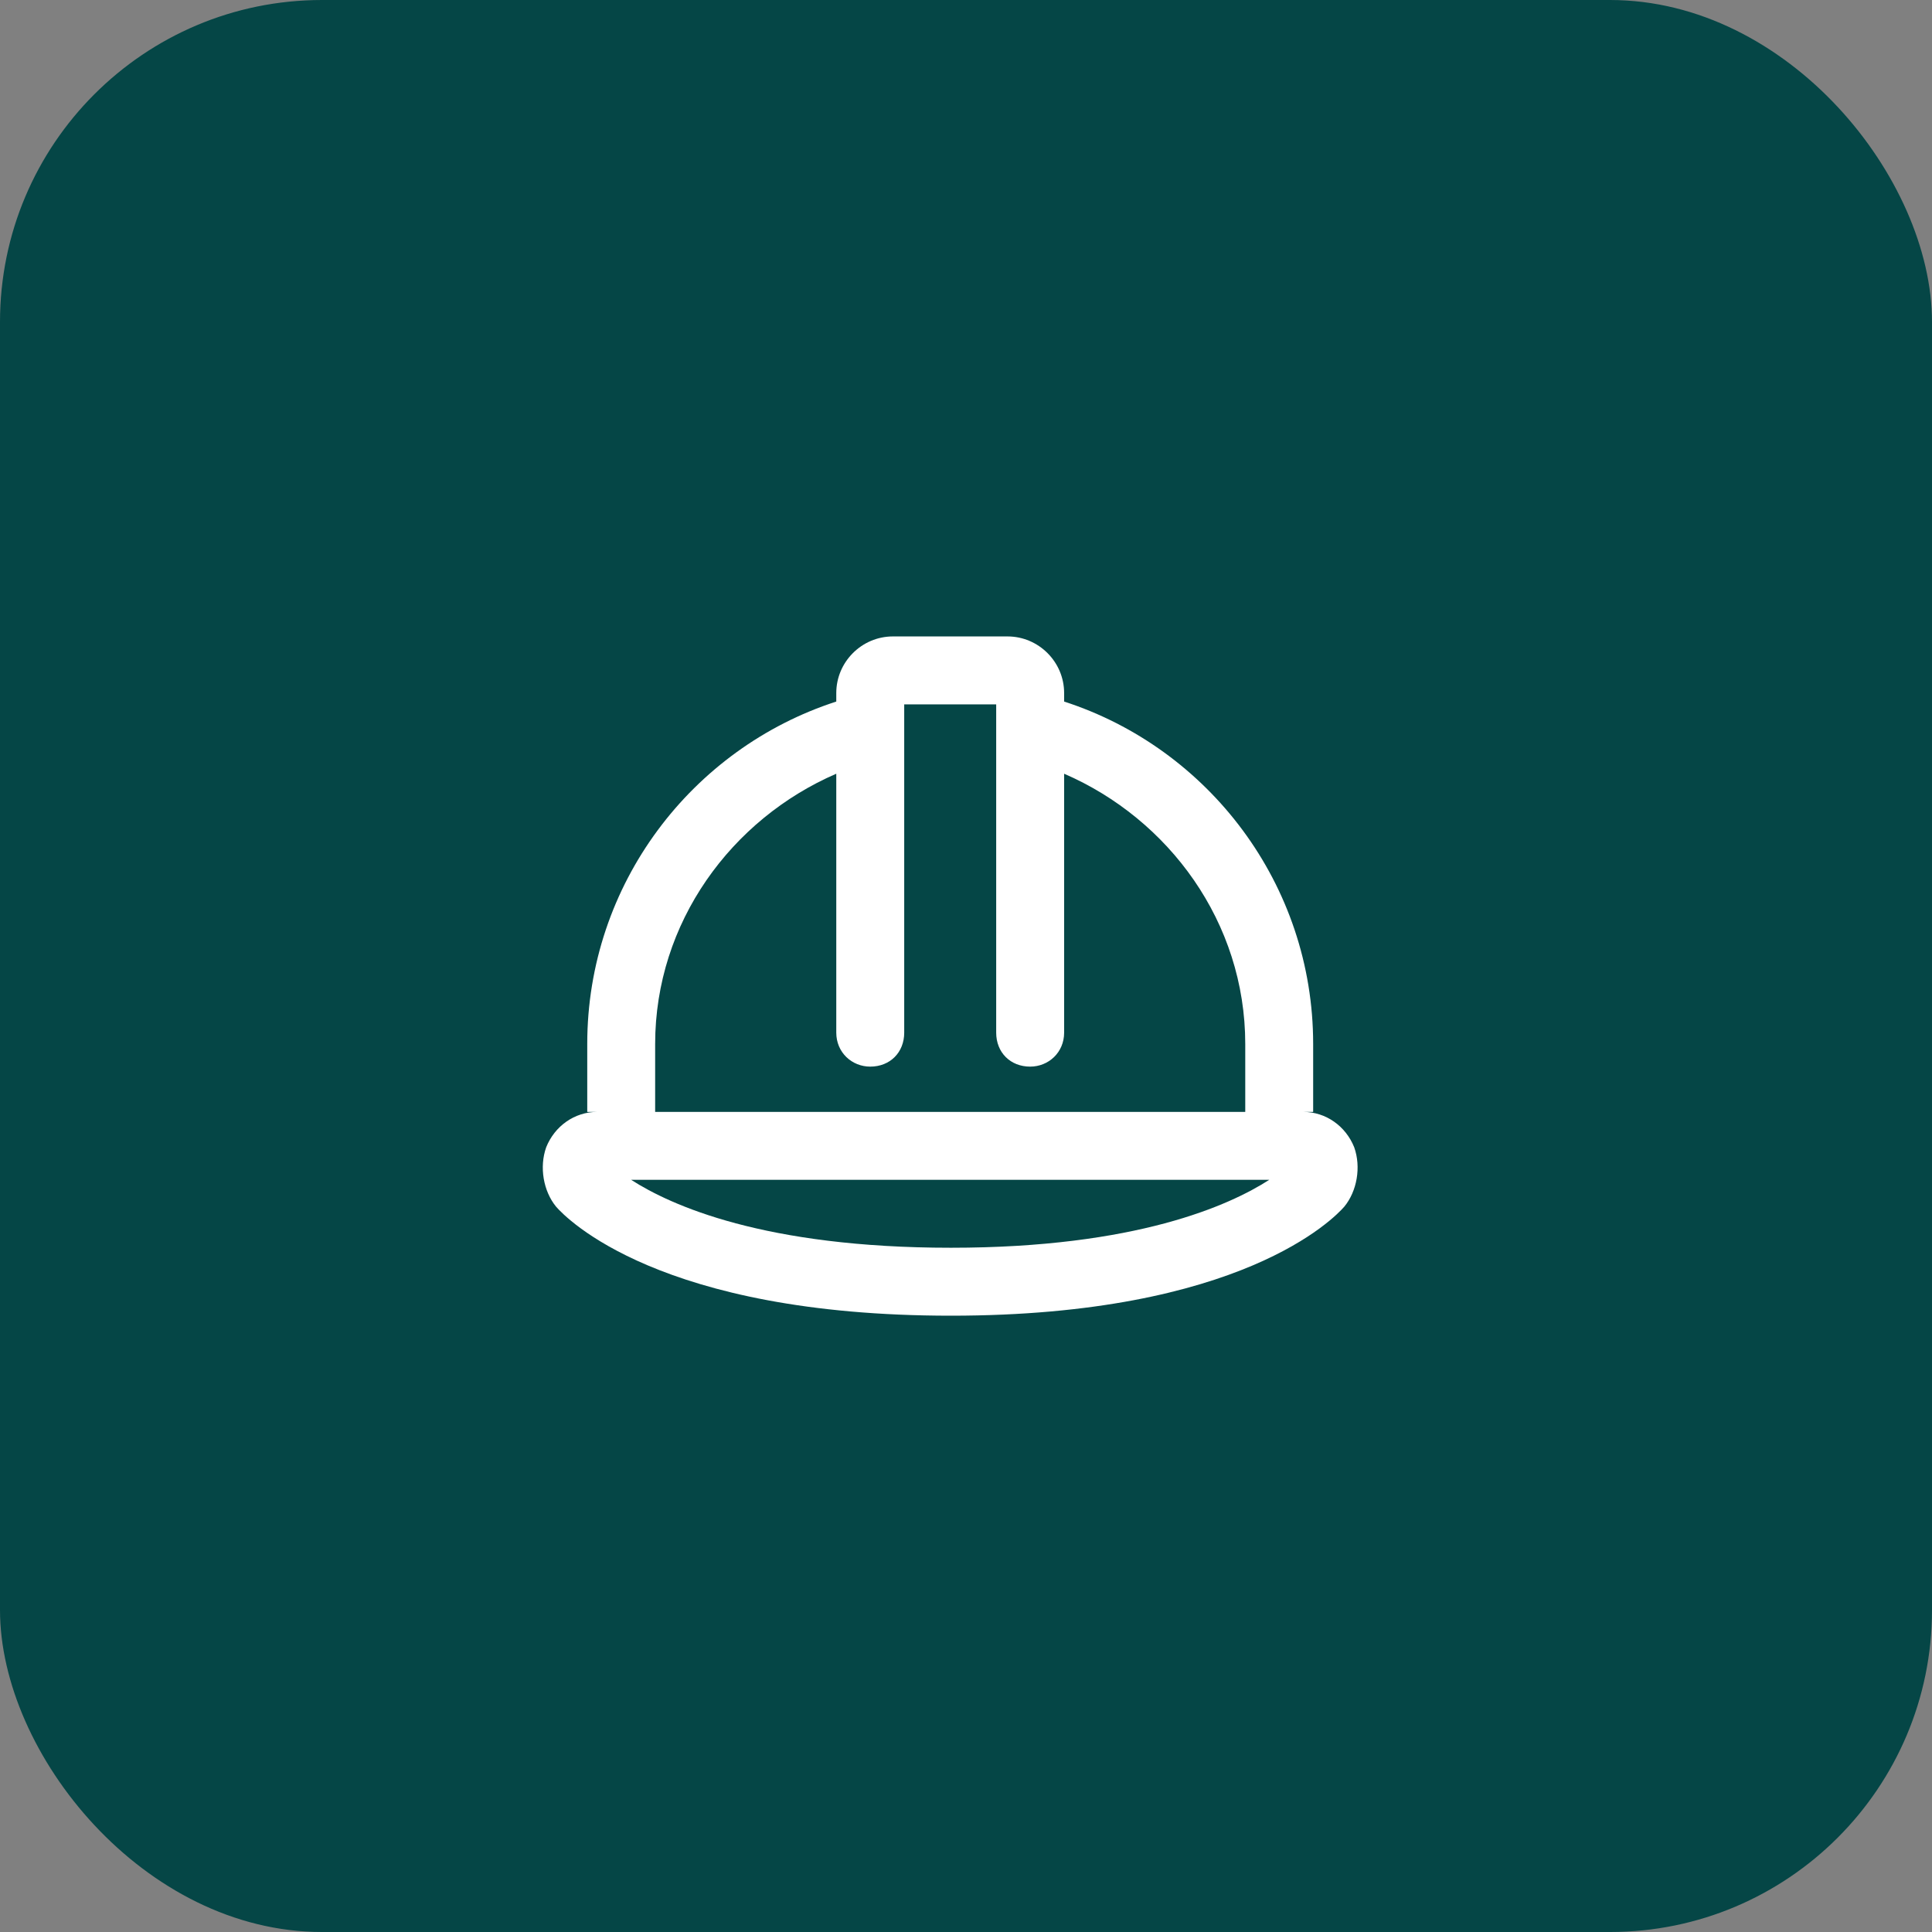 <svg width="48" height="48" viewBox="0 0 48 48" fill="none" xmlns="http://www.w3.org/2000/svg">
<rect x="0" y="0" width="48" height="48" fill="#808080" stroke="none"/>
<rect width="48" height="48" rx="8" fill="#054646"/>
<path d="M33.645 28.504C33.82 28.996 33.715 29.594 33.398 29.98C33.152 30.262 30.832 32.688 23.625 32.688C16.383 32.688 14.062 30.262 13.816 29.98C13.5 29.594 13.395 28.996 13.57 28.504C13.781 27.977 14.273 27.625 14.836 27.625H14.59V25.938C14.59 21.965 17.191 18.59 20.777 17.43V17.219C20.777 16.445 21.41 15.812 22.184 15.812H25.031C25.805 15.812 26.438 16.445 26.438 17.219V17.43C30.023 18.59 32.625 21.965 32.625 25.938V27.625H32.379C32.941 27.625 33.434 27.977 33.645 28.504ZM16.277 25.938V27.625H30.938V25.938C30.938 22.914 29.039 20.348 26.438 19.223V25.656C26.438 26.148 26.051 26.5 25.594 26.5C25.102 26.5 24.75 26.148 24.75 25.656V17.5H22.465V25.656C22.465 26.148 22.113 26.5 21.621 26.5C21.164 26.5 20.777 26.148 20.777 25.656V19.223C18.176 20.348 16.277 22.914 16.277 25.938ZM23.625 31C28.23 31 30.551 29.945 31.535 29.312H15.68C16.664 29.945 18.984 31 23.625 31Z" fill="white"/>
</svg>
